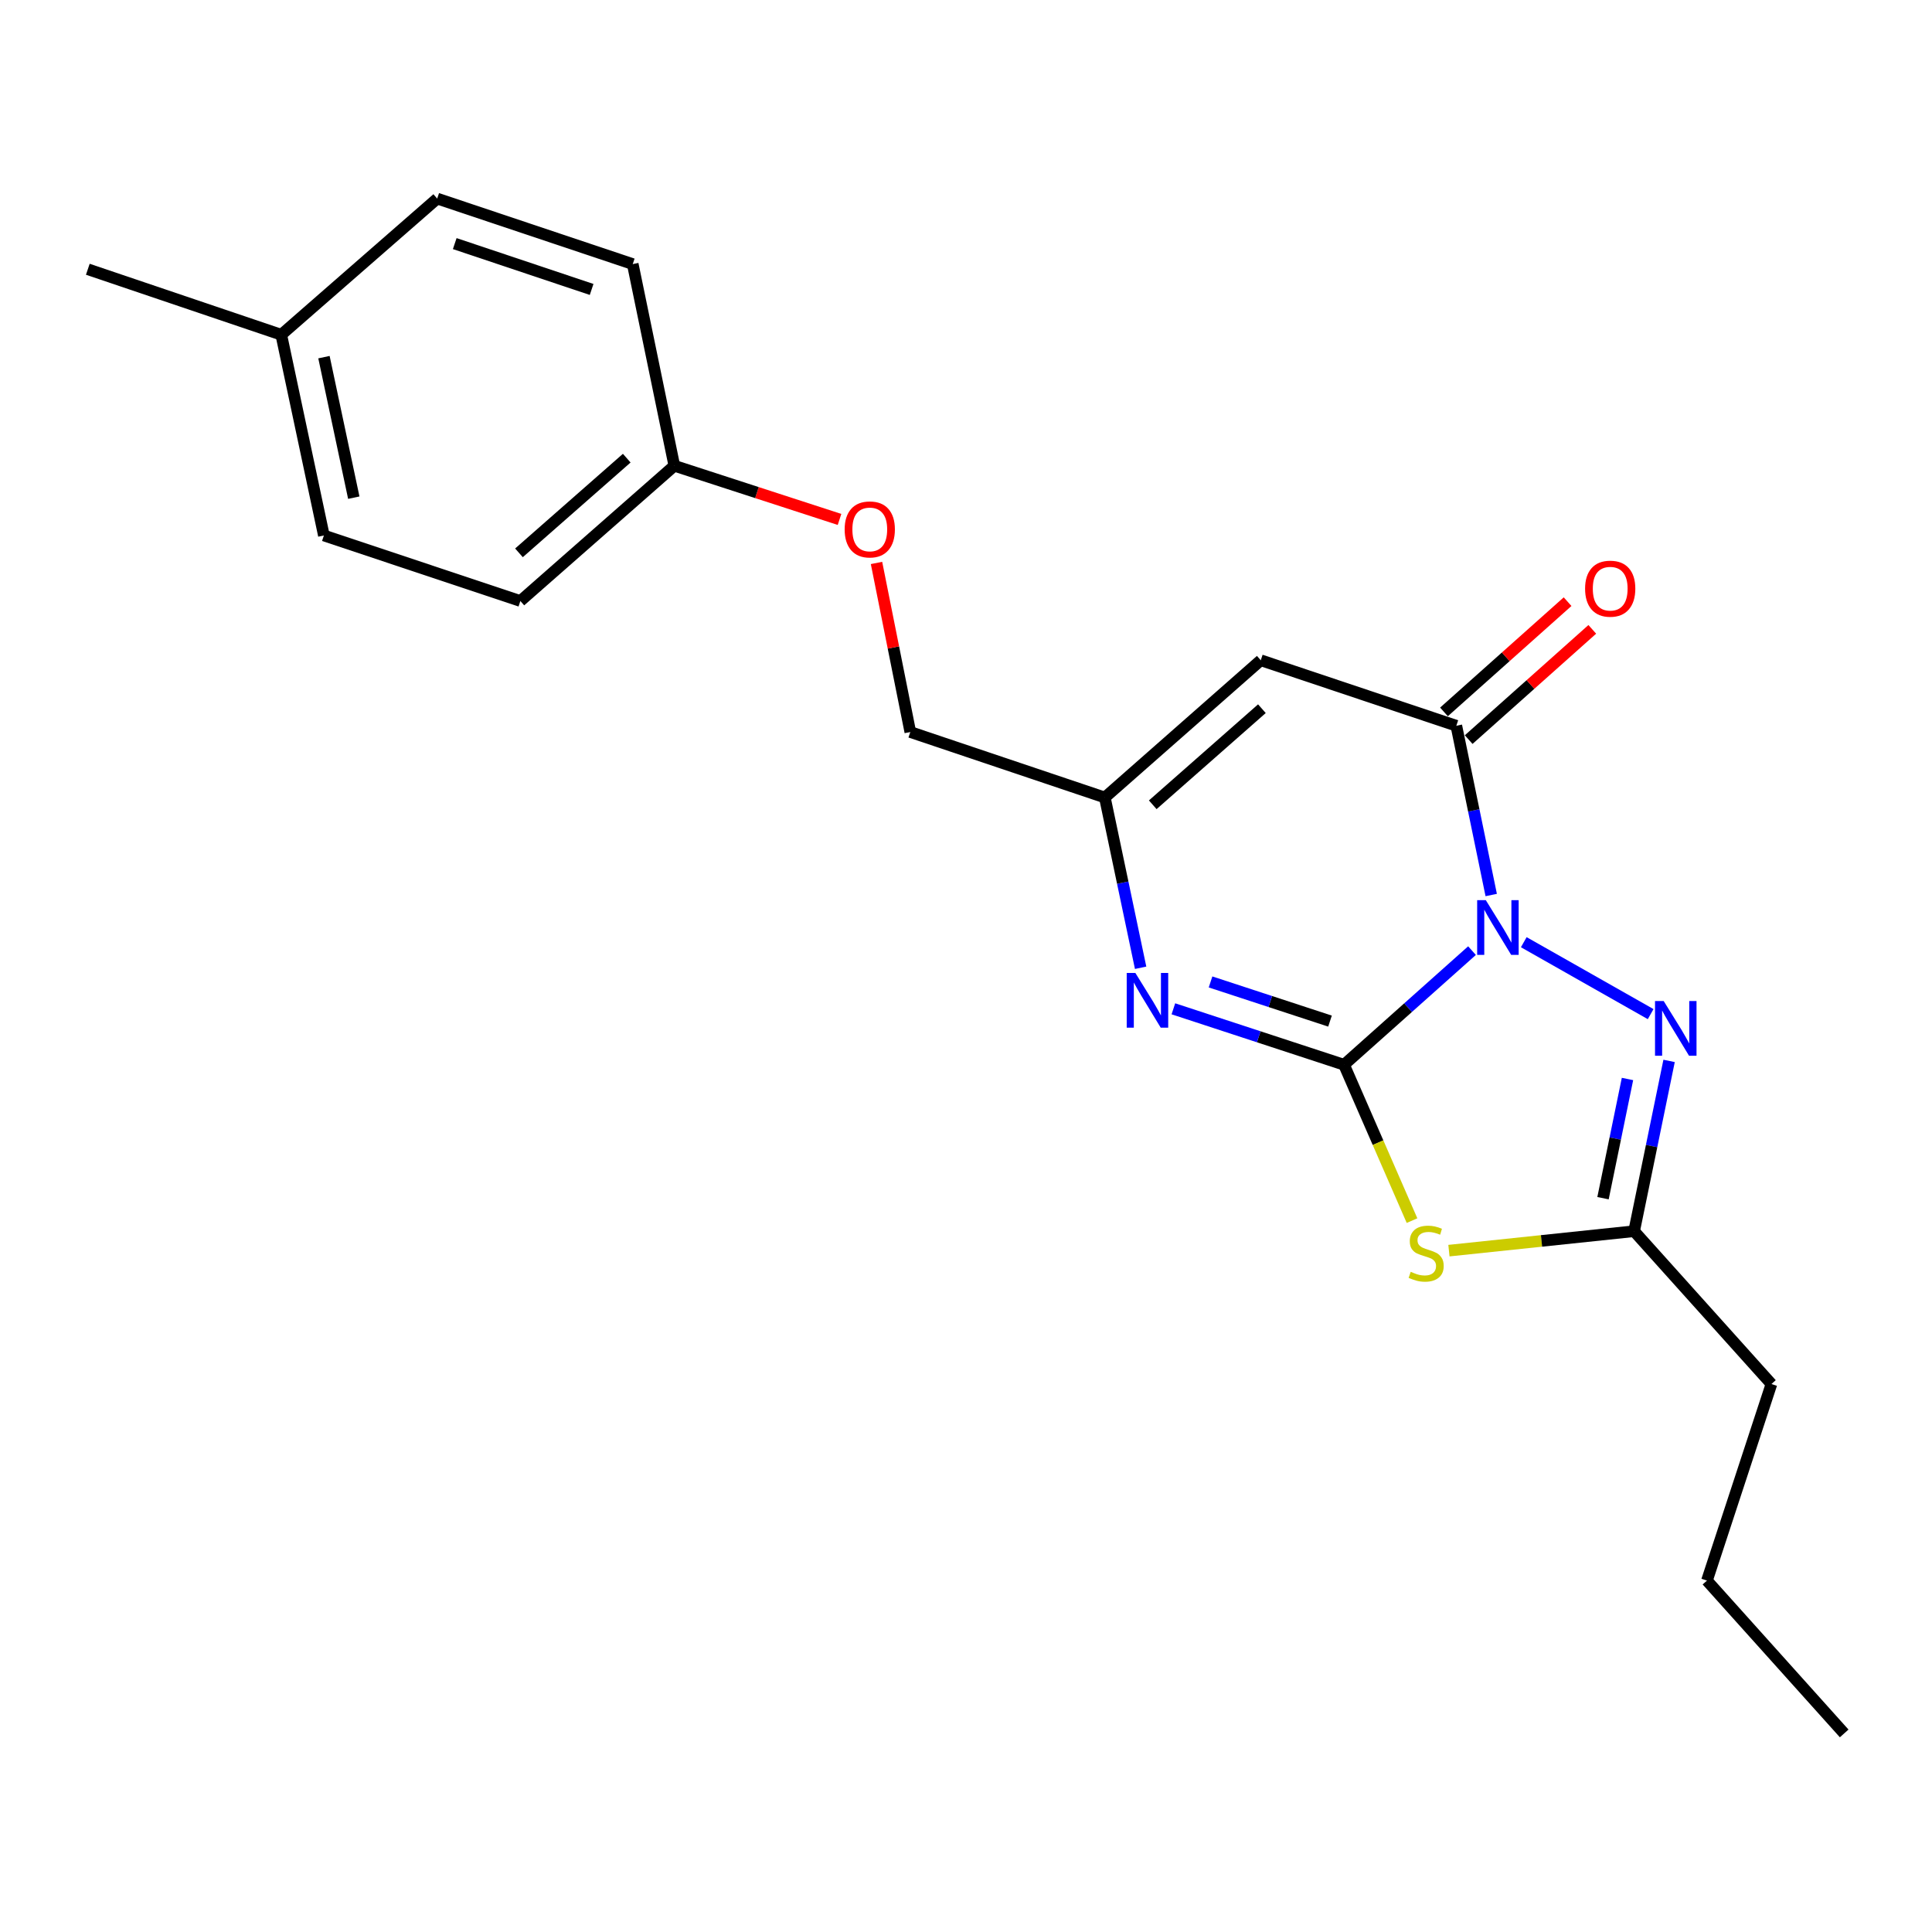 <?xml version='1.0' encoding='iso-8859-1'?>
<svg version='1.1' baseProfile='full'
              xmlns='http://www.w3.org/2000/svg'
                      xmlns:rdkit='http://www.rdkit.org/xml'
                      xmlns:xlink='http://www.w3.org/1999/xlink'
                  xml:space='preserve'
width='1000px' height='1000px' viewBox='0 0 1000 1000'>
<!-- END OF HEADER -->
<rect style='opacity:1.0;fill:#FFFFFF;stroke:none' width='1000' height='1000' x='0' y='0'> </rect>
<path class='bond-0' d='M 761.91,492.044 L 728.792,521.582' style='fill:none;fill-rule:evenodd;stroke:#0000FF;stroke-width:6px;stroke-linecap:butt;stroke-linejoin:miter;stroke-opacity:1' />
<path class='bond-0' d='M 728.792,521.582 L 695.673,551.119' style='fill:none;fill-rule:evenodd;stroke:#000000;stroke-width:6px;stroke-linecap:butt;stroke-linejoin:miter;stroke-opacity:1' />
<path class='bond-2' d='M 771.85,463.26 L 762.822,419.454' style='fill:none;fill-rule:evenodd;stroke:#0000FF;stroke-width:6px;stroke-linecap:butt;stroke-linejoin:miter;stroke-opacity:1' />
<path class='bond-2' d='M 762.822,419.454 L 753.793,375.649' style='fill:none;fill-rule:evenodd;stroke:#000000;stroke-width:6px;stroke-linecap:butt;stroke-linejoin:miter;stroke-opacity:1' />
<path class='bond-3' d='M 788.704,487.676 L 854.375,524.911' style='fill:none;fill-rule:evenodd;stroke:#0000FF;stroke-width:6px;stroke-linecap:butt;stroke-linejoin:miter;stroke-opacity:1' />
<path class='bond-1' d='M 695.673,551.119 L 713.267,591.454' style='fill:none;fill-rule:evenodd;stroke:#000000;stroke-width:6px;stroke-linecap:butt;stroke-linejoin:miter;stroke-opacity:1' />
<path class='bond-1' d='M 713.267,591.454 L 730.861,631.788' style='fill:none;fill-rule:evenodd;stroke:#CCCC00;stroke-width:6px;stroke-linecap:butt;stroke-linejoin:miter;stroke-opacity:1' />
<path class='bond-4' d='M 695.673,551.119 L 651.507,536.638' style='fill:none;fill-rule:evenodd;stroke:#000000;stroke-width:6px;stroke-linecap:butt;stroke-linejoin:miter;stroke-opacity:1' />
<path class='bond-4' d='M 651.507,536.638 L 607.342,522.157' style='fill:none;fill-rule:evenodd;stroke:#0000FF;stroke-width:6px;stroke-linecap:butt;stroke-linejoin:miter;stroke-opacity:1' />
<path class='bond-4' d='M 688.408,528.521 L 657.492,518.385' style='fill:none;fill-rule:evenodd;stroke:#000000;stroke-width:6px;stroke-linecap:butt;stroke-linejoin:miter;stroke-opacity:1' />
<path class='bond-4' d='M 657.492,518.385 L 626.577,508.248' style='fill:none;fill-rule:evenodd;stroke:#0000FF;stroke-width:6px;stroke-linecap:butt;stroke-linejoin:miter;stroke-opacity:1' />
<path class='bond-21' d='M 749.965,647.329 L 797.892,642.296' style='fill:none;fill-rule:evenodd;stroke:#CCCC00;stroke-width:6px;stroke-linecap:butt;stroke-linejoin:miter;stroke-opacity:1' />
<path class='bond-21' d='M 797.892,642.296 L 845.818,637.264' style='fill:none;fill-rule:evenodd;stroke:#000000;stroke-width:6px;stroke-linecap:butt;stroke-linejoin:miter;stroke-opacity:1' />
<path class='bond-5' d='M 753.793,375.649 L 652.568,341.744' style='fill:none;fill-rule:evenodd;stroke:#000000;stroke-width:6px;stroke-linecap:butt;stroke-linejoin:miter;stroke-opacity:1' />
<path class='bond-8' d='M 760.186,382.817 L 792.175,354.287' style='fill:none;fill-rule:evenodd;stroke:#000000;stroke-width:6px;stroke-linecap:butt;stroke-linejoin:miter;stroke-opacity:1' />
<path class='bond-8' d='M 792.175,354.287 L 824.164,325.757' style='fill:none;fill-rule:evenodd;stroke:#FF0000;stroke-width:6px;stroke-linecap:butt;stroke-linejoin:miter;stroke-opacity:1' />
<path class='bond-8' d='M 747.4,368.481 L 779.389,339.951' style='fill:none;fill-rule:evenodd;stroke:#000000;stroke-width:6px;stroke-linecap:butt;stroke-linejoin:miter;stroke-opacity:1' />
<path class='bond-8' d='M 779.389,339.951 L 811.378,311.421' style='fill:none;fill-rule:evenodd;stroke:#FF0000;stroke-width:6px;stroke-linecap:butt;stroke-linejoin:miter;stroke-opacity:1' />
<path class='bond-6' d='M 863.918,549.122 L 854.868,593.193' style='fill:none;fill-rule:evenodd;stroke:#0000FF;stroke-width:6px;stroke-linecap:butt;stroke-linejoin:miter;stroke-opacity:1' />
<path class='bond-6' d='M 854.868,593.193 L 845.818,637.264' style='fill:none;fill-rule:evenodd;stroke:#000000;stroke-width:6px;stroke-linecap:butt;stroke-linejoin:miter;stroke-opacity:1' />
<path class='bond-6' d='M 842.386,558.48 L 836.051,589.329' style='fill:none;fill-rule:evenodd;stroke:#0000FF;stroke-width:6px;stroke-linecap:butt;stroke-linejoin:miter;stroke-opacity:1' />
<path class='bond-6' d='M 836.051,589.329 L 829.716,620.179' style='fill:none;fill-rule:evenodd;stroke:#000000;stroke-width:6px;stroke-linecap:butt;stroke-linejoin:miter;stroke-opacity:1' />
<path class='bond-22' d='M 590.386,500.917 L 581.126,456.852' style='fill:none;fill-rule:evenodd;stroke:#0000FF;stroke-width:6px;stroke-linecap:butt;stroke-linejoin:miter;stroke-opacity:1' />
<path class='bond-22' d='M 581.126,456.852 L 571.866,412.788' style='fill:none;fill-rule:evenodd;stroke:#000000;stroke-width:6px;stroke-linecap:butt;stroke-linejoin:miter;stroke-opacity:1' />
<path class='bond-7' d='M 652.568,341.744 L 571.866,412.788' style='fill:none;fill-rule:evenodd;stroke:#000000;stroke-width:6px;stroke-linecap:butt;stroke-linejoin:miter;stroke-opacity:1' />
<path class='bond-7' d='M 653.156,366.819 L 596.664,416.55' style='fill:none;fill-rule:evenodd;stroke:#000000;stroke-width:6px;stroke-linecap:butt;stroke-linejoin:miter;stroke-opacity:1' />
<path class='bond-17' d='M 845.818,637.264 L 916.894,716.377' style='fill:none;fill-rule:evenodd;stroke:#000000;stroke-width:6px;stroke-linecap:butt;stroke-linejoin:miter;stroke-opacity:1' />
<path class='bond-9' d='M 571.866,412.788 L 471.175,378.893' style='fill:none;fill-rule:evenodd;stroke:#000000;stroke-width:6px;stroke-linecap:butt;stroke-linejoin:miter;stroke-opacity:1' />
<path class='bond-10' d='M 471.175,378.893 L 462.427,335.136' style='fill:none;fill-rule:evenodd;stroke:#000000;stroke-width:6px;stroke-linecap:butt;stroke-linejoin:miter;stroke-opacity:1' />
<path class='bond-10' d='M 462.427,335.136 L 453.679,291.38' style='fill:none;fill-rule:evenodd;stroke:#FF0000;stroke-width:6px;stroke-linecap:butt;stroke-linejoin:miter;stroke-opacity:1' />
<path class='bond-11' d='M 434.534,268.856 L 391.783,254.965' style='fill:none;fill-rule:evenodd;stroke:#FF0000;stroke-width:6px;stroke-linecap:butt;stroke-linejoin:miter;stroke-opacity:1' />
<path class='bond-11' d='M 391.783,254.965 L 349.033,241.074' style='fill:none;fill-rule:evenodd;stroke:#000000;stroke-width:6px;stroke-linecap:butt;stroke-linejoin:miter;stroke-opacity:1' />
<path class='bond-13' d='M 349.033,241.074 L 327.507,136.69' style='fill:none;fill-rule:evenodd;stroke:#000000;stroke-width:6px;stroke-linecap:butt;stroke-linejoin:miter;stroke-opacity:1' />
<path class='bond-14' d='M 349.033,241.074 L 269.344,311.083' style='fill:none;fill-rule:evenodd;stroke:#000000;stroke-width:6px;stroke-linecap:butt;stroke-linejoin:miter;stroke-opacity:1' />
<path class='bond-14' d='M 324.401,237.144 L 268.619,286.15' style='fill:none;fill-rule:evenodd;stroke:#000000;stroke-width:6px;stroke-linecap:butt;stroke-linejoin:miter;stroke-opacity:1' />
<path class='bond-12' d='M 145.58,173.263 L 167.639,277.167' style='fill:none;fill-rule:evenodd;stroke:#000000;stroke-width:6px;stroke-linecap:butt;stroke-linejoin:miter;stroke-opacity:1' />
<path class='bond-12' d='M 167.68,184.86 L 183.121,257.592' style='fill:none;fill-rule:evenodd;stroke:#000000;stroke-width:6px;stroke-linecap:butt;stroke-linejoin:miter;stroke-opacity:1' />
<path class='bond-18' d='M 145.58,173.263 L 45.455,139.369' style='fill:none;fill-rule:evenodd;stroke:#000000;stroke-width:6px;stroke-linecap:butt;stroke-linejoin:miter;stroke-opacity:1' />
<path class='bond-23' d='M 145.58,173.263 L 226.293,102.785' style='fill:none;fill-rule:evenodd;stroke:#000000;stroke-width:6px;stroke-linecap:butt;stroke-linejoin:miter;stroke-opacity:1' />
<path class='bond-16' d='M 327.507,136.69 L 226.293,102.785' style='fill:none;fill-rule:evenodd;stroke:#000000;stroke-width:6px;stroke-linecap:butt;stroke-linejoin:miter;stroke-opacity:1' />
<path class='bond-16' d='M 306.223,149.819 L 235.373,126.086' style='fill:none;fill-rule:evenodd;stroke:#000000;stroke-width:6px;stroke-linecap:butt;stroke-linejoin:miter;stroke-opacity:1' />
<path class='bond-15' d='M 269.344,311.083 L 167.639,277.167' style='fill:none;fill-rule:evenodd;stroke:#000000;stroke-width:6px;stroke-linecap:butt;stroke-linejoin:miter;stroke-opacity:1' />
<path class='bond-19' d='M 916.894,716.377 L 883.512,818.114' style='fill:none;fill-rule:evenodd;stroke:#000000;stroke-width:6px;stroke-linecap:butt;stroke-linejoin:miter;stroke-opacity:1' />
<path class='bond-20' d='M 883.512,818.114 L 954.545,897.215' style='fill:none;fill-rule:evenodd;stroke:#000000;stroke-width:6px;stroke-linecap:butt;stroke-linejoin:miter;stroke-opacity:1' />
<path  class='atom-0' d='M 769.058 465.926
L 778.338 480.926
Q 779.258 482.406, 780.738 485.086
Q 782.218 487.766, 782.298 487.926
L 782.298 465.926
L 786.058 465.926
L 786.058 494.246
L 782.178 494.246
L 772.218 477.846
Q 771.058 475.926, 769.818 473.726
Q 768.618 471.526, 768.258 470.846
L 768.258 494.246
L 764.578 494.246
L 764.578 465.926
L 769.058 465.926
' fill='#0000FF'/>
<path  class='atom-2' d='M 730.18 658.286
Q 730.5 658.406, 731.82 658.966
Q 733.14 659.526, 734.58 659.886
Q 736.06 660.206, 737.5 660.206
Q 740.18 660.206, 741.74 658.926
Q 743.3 657.606, 743.3 655.326
Q 743.3 653.766, 742.5 652.806
Q 741.74 651.846, 740.54 651.326
Q 739.34 650.806, 737.34 650.206
Q 734.82 649.446, 733.3 648.726
Q 731.82 648.006, 730.74 646.486
Q 729.7 644.966, 729.7 642.406
Q 729.7 638.846, 732.1 636.646
Q 734.54 634.446, 739.34 634.446
Q 742.62 634.446, 746.34 636.006
L 745.42 639.086
Q 742.02 637.686, 739.46 637.686
Q 736.7 637.686, 735.18 638.846
Q 733.66 639.966, 733.7 641.926
Q 733.7 643.446, 734.46 644.366
Q 735.26 645.286, 736.38 645.806
Q 737.54 646.326, 739.46 646.926
Q 742.02 647.726, 743.54 648.526
Q 745.06 649.326, 746.14 650.966
Q 747.26 652.566, 747.26 655.326
Q 747.26 659.246, 744.62 661.366
Q 742.02 663.446, 737.66 663.446
Q 735.14 663.446, 733.22 662.886
Q 731.34 662.366, 729.1 661.446
L 730.18 658.286
' fill='#CCCC00'/>
<path  class='atom-4' d='M 861.116 518.123
L 870.396 533.123
Q 871.316 534.603, 872.796 537.283
Q 874.276 539.963, 874.356 540.123
L 874.356 518.123
L 878.116 518.123
L 878.116 546.443
L 874.236 546.443
L 864.276 530.043
Q 863.116 528.123, 861.876 525.923
Q 860.676 523.723, 860.316 523.043
L 860.316 546.443
L 856.636 546.443
L 856.636 518.123
L 861.116 518.123
' fill='#0000FF'/>
<path  class='atom-5' d='M 587.665 503.598
L 596.945 518.598
Q 597.865 520.078, 599.345 522.758
Q 600.825 525.438, 600.905 525.598
L 600.905 503.598
L 604.665 503.598
L 604.665 531.918
L 600.785 531.918
L 590.825 515.518
Q 589.665 513.598, 588.425 511.398
Q 587.225 509.198, 586.865 508.518
L 586.865 531.918
L 583.185 531.918
L 583.185 503.598
L 587.665 503.598
' fill='#0000FF'/>
<path  class='atom-9' d='M 820.439 304.695
Q 820.439 297.895, 823.799 294.095
Q 827.159 290.295, 833.439 290.295
Q 839.719 290.295, 843.079 294.095
Q 846.439 297.895, 846.439 304.695
Q 846.439 311.575, 843.039 315.495
Q 839.639 319.375, 833.439 319.375
Q 827.199 319.375, 823.799 315.495
Q 820.439 311.615, 820.439 304.695
M 833.439 316.175
Q 837.759 316.175, 840.079 313.295
Q 842.439 310.375, 842.439 304.695
Q 842.439 299.135, 840.079 296.335
Q 837.759 293.495, 833.439 293.495
Q 829.119 293.495, 826.759 296.295
Q 824.439 299.095, 824.439 304.695
Q 824.439 310.415, 826.759 313.295
Q 829.119 316.175, 833.439 316.175
' fill='#FF0000'/>
<path  class='atom-11' d='M 437.193 274.024
Q 437.193 267.224, 440.553 263.424
Q 443.913 259.624, 450.193 259.624
Q 456.473 259.624, 459.833 263.424
Q 463.193 267.224, 463.193 274.024
Q 463.193 280.904, 459.793 284.824
Q 456.393 288.704, 450.193 288.704
Q 443.953 288.704, 440.553 284.824
Q 437.193 280.944, 437.193 274.024
M 450.193 285.504
Q 454.513 285.504, 456.833 282.624
Q 459.193 279.704, 459.193 274.024
Q 459.193 268.464, 456.833 265.664
Q 454.513 262.824, 450.193 262.824
Q 445.873 262.824, 443.513 265.624
Q 441.193 268.424, 441.193 274.024
Q 441.193 279.744, 443.513 282.624
Q 445.873 285.504, 450.193 285.504
' fill='#FF0000'/>
</svg>

